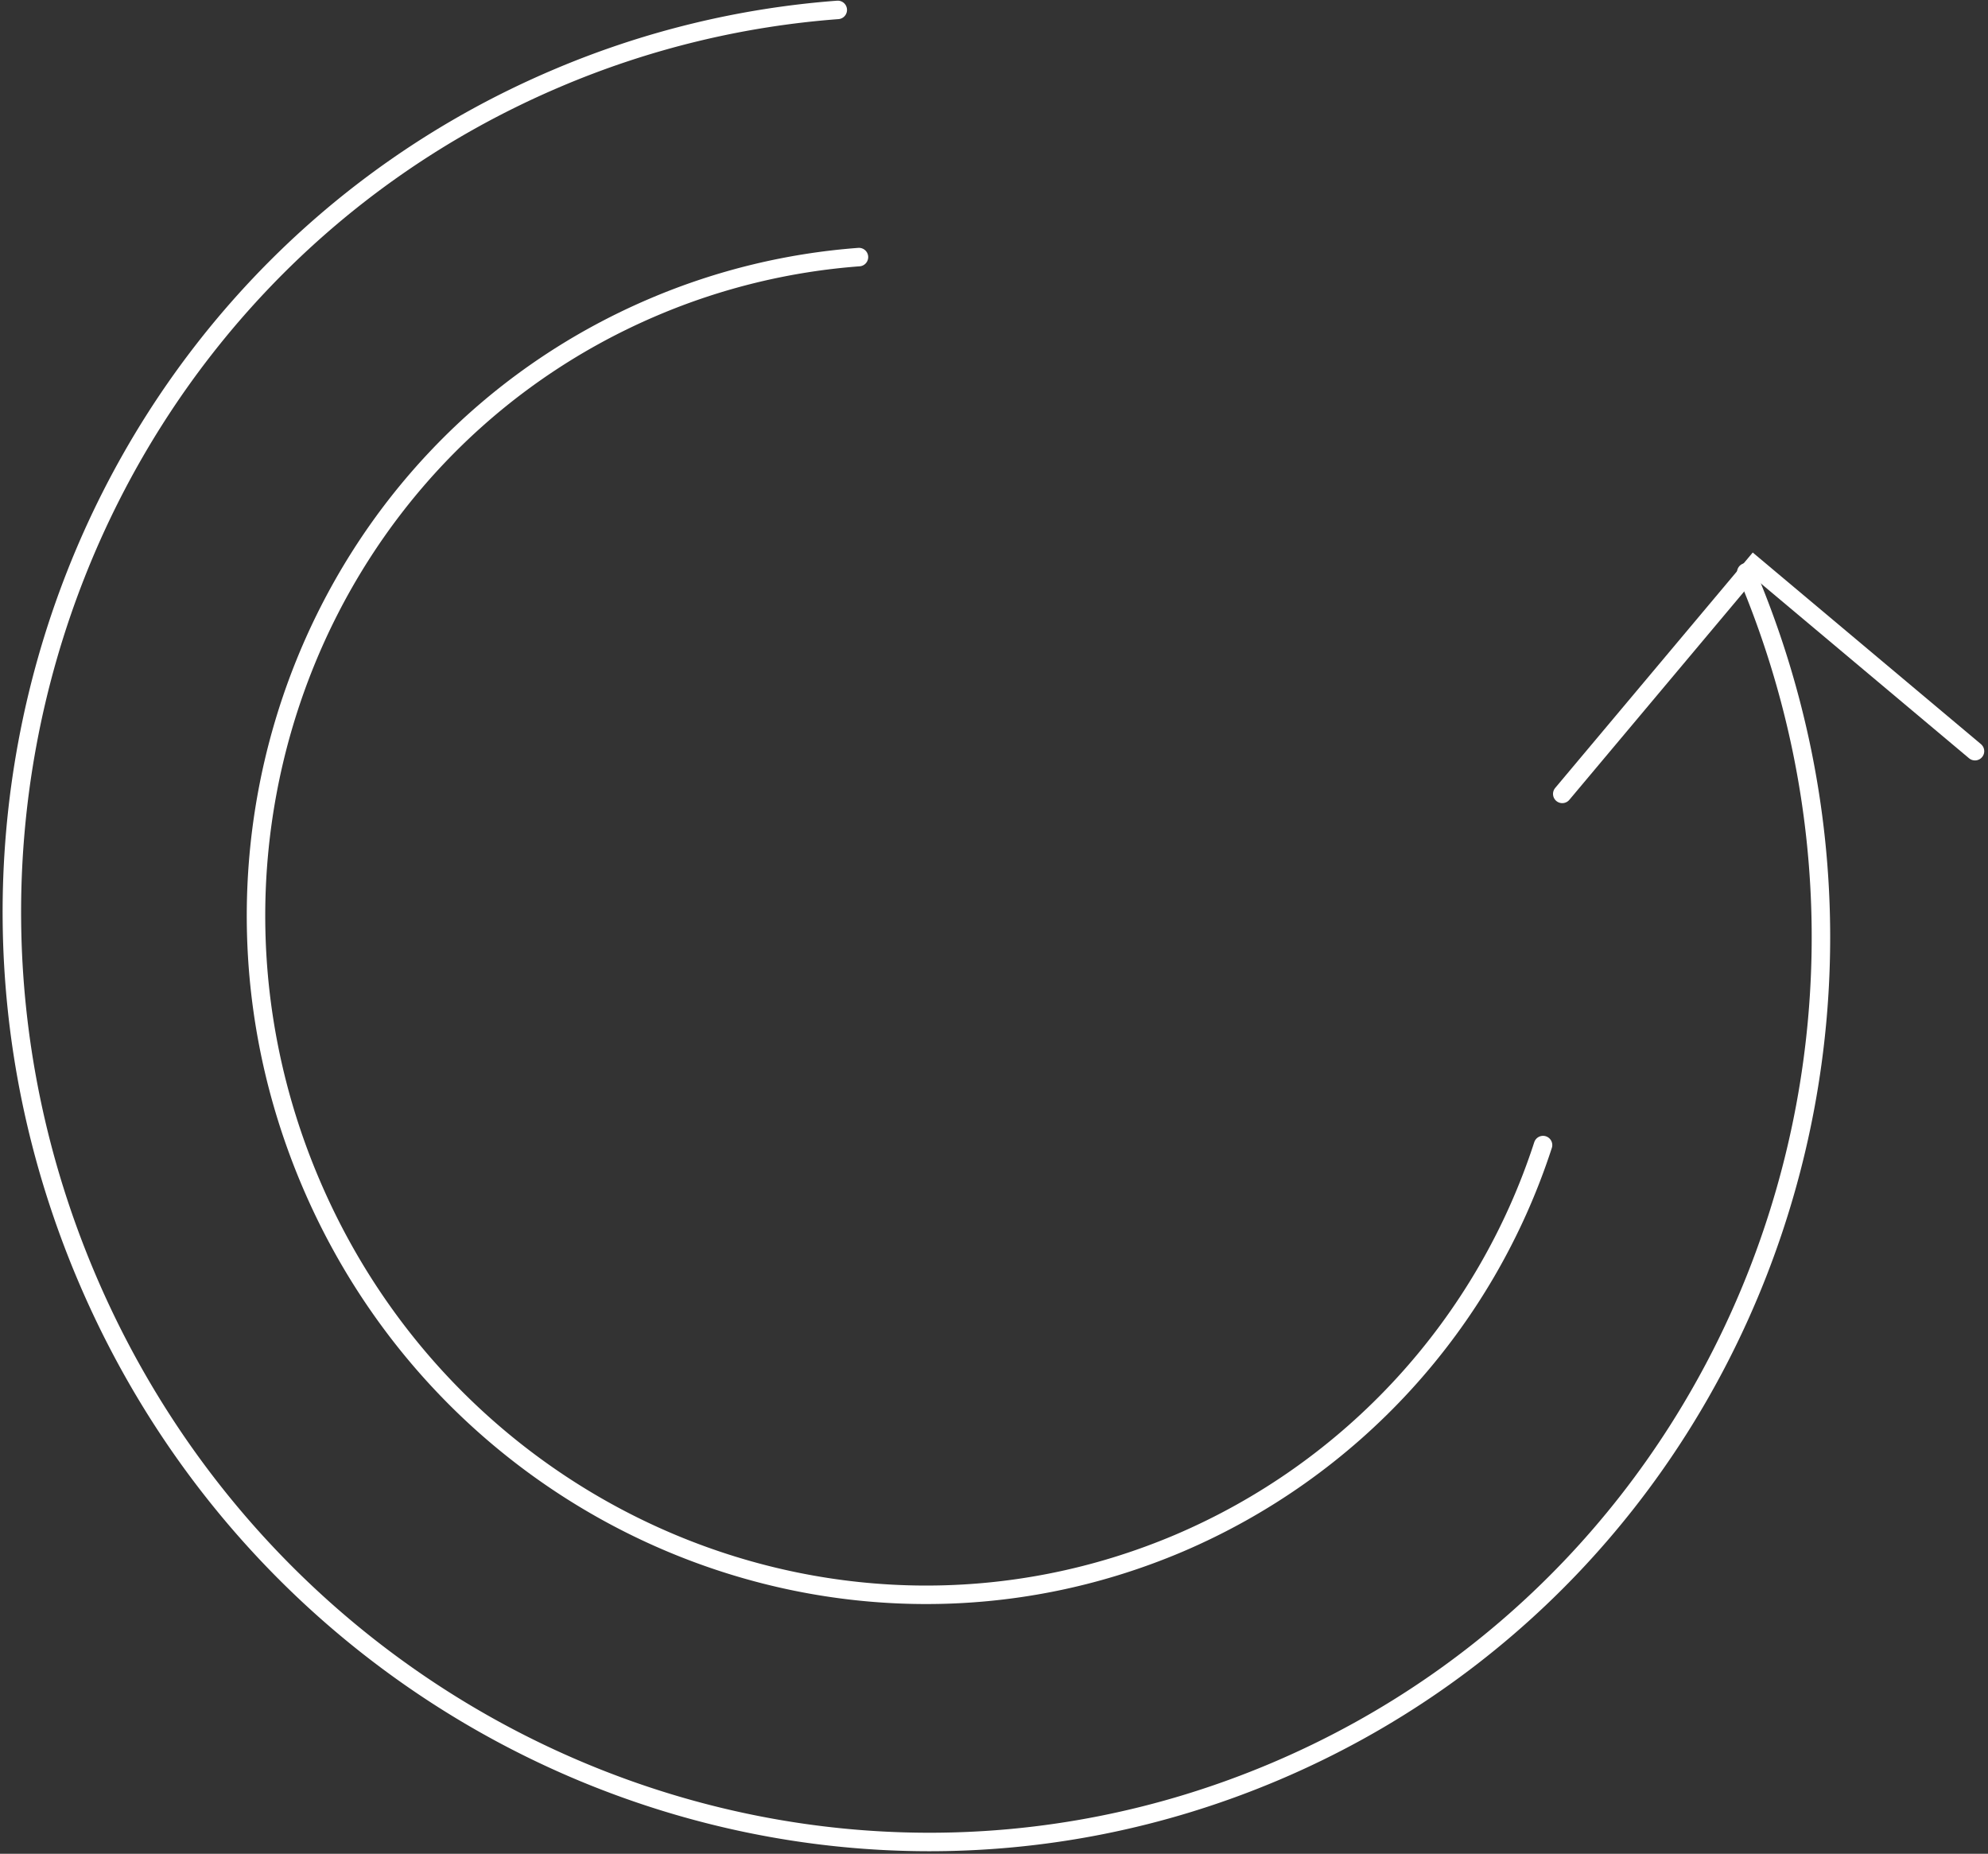 <svg xmlns="http://www.w3.org/2000/svg" width="80.684" height="75.221" viewBox="0 0 80.684 75.221">
  <rect x="0" y="0" width="80.684" height="75.221" fill="#333333" stroke="none"/>
  <g id="Group_9340" data-name="Group 9340" transform="translate(0.494 -2.978)">
    <path id="Path_8854" data-name="Path 8854" d="M33.507,3.38A35.974,35.974,0,0,0,22.116,6.149C3.515,14.043-5.036,35.825,3.019,54.8s29.659,27.95,48.26,20.053S78.434,45.174,70.379,26.2" fill="none" stroke="#fff" stroke-linecap="round" stroke-width="0.75"/>
    <path id="Path_8855" data-name="Path 8855" d="M79.662,33.459l-8.974-7.533-7.777,9.266" fill="none" stroke="#fff" stroke-linecap="round" stroke-width="0.75"/>
    <path id="Path_8856" data-name="Path 8856" d="M34.367,13.41a26.277,26.277,0,0,0-8.317,2.019C12.471,21.193,6.228,37.1,12.11,50.952S33.765,71.362,47.348,65.6A26.44,26.44,0,0,0,62.131,49.442" fill="none" stroke="#fff" stroke-linecap="round" stroke-width="0.75"/>
  </g>
</svg>
